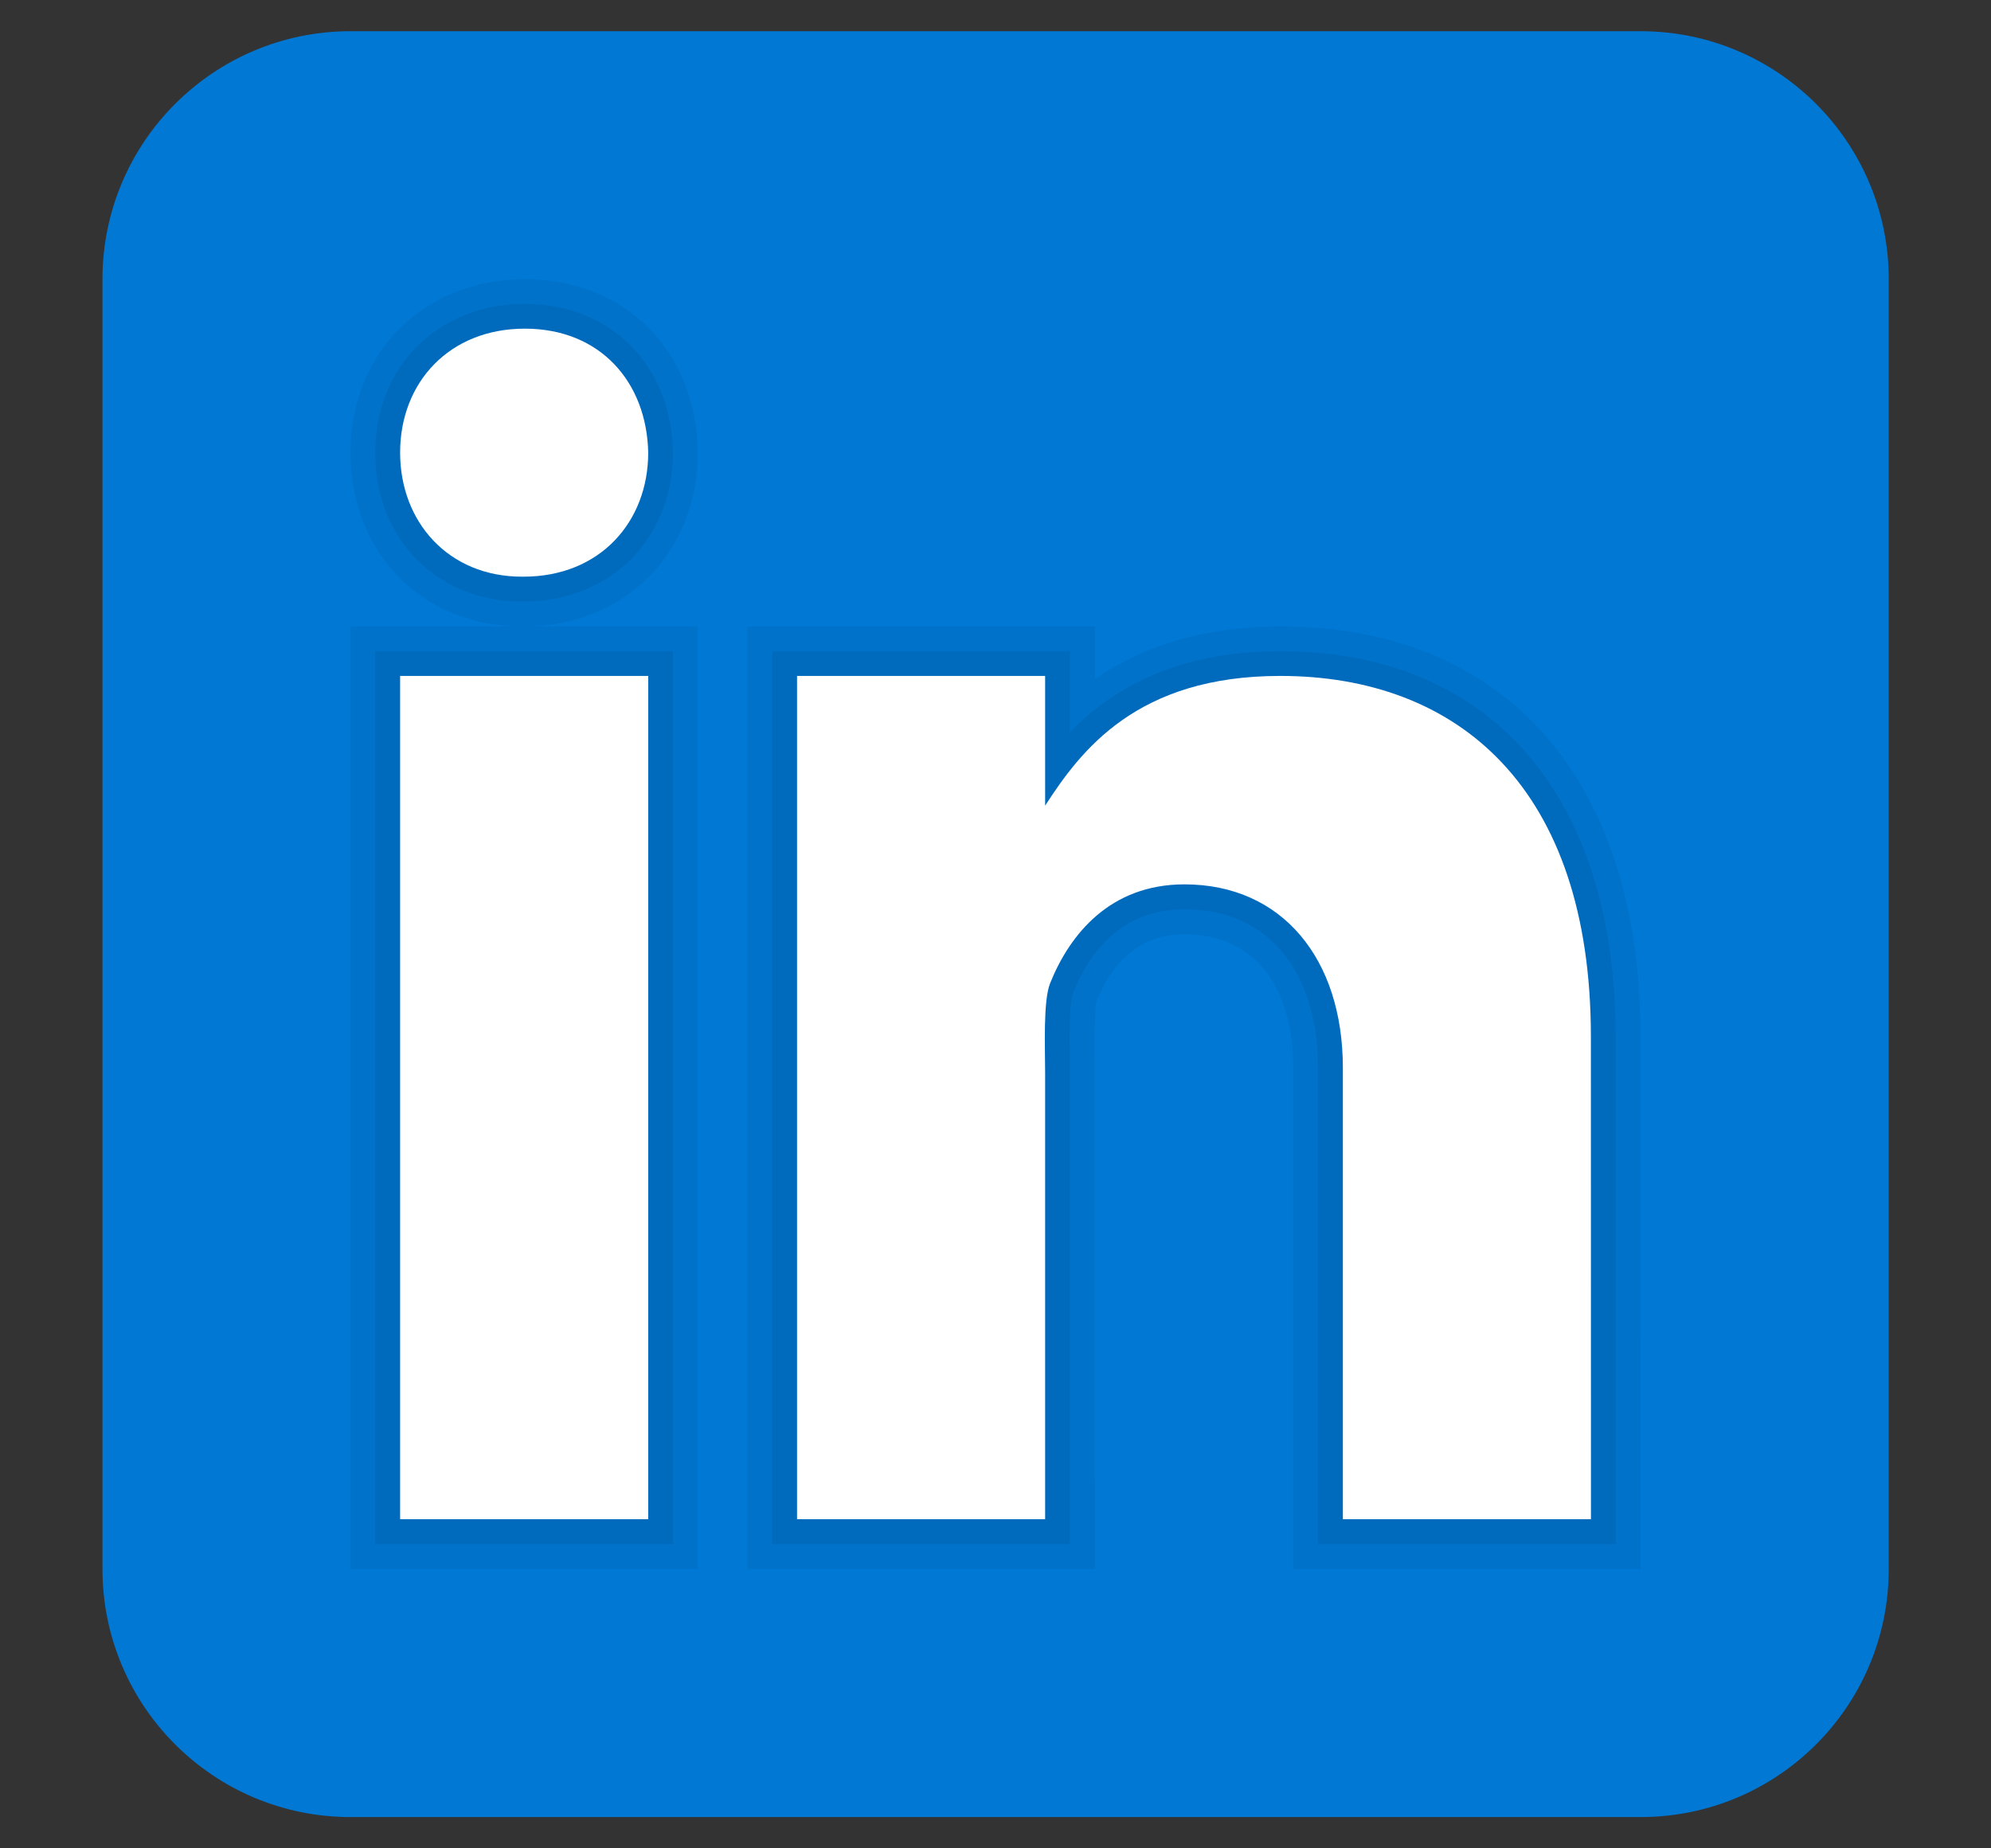 <svg width="28" height="26" viewBox="0 0 28 26" fill="none" xmlns="http://www.w3.org/2000/svg">
<rect x="0" y="0" width="28" height="26" fill="#333333" stroke="none"/>
<g clip-path="url(#clip0_1482_28516)">
<path d="M26.562 22.071C26.562 23.998 25 25.56 23.073 25.56H4.93C3.004 25.56 1.441 23.998 1.441 22.071V3.928C1.441 2.001 3.004 0.439 4.93 0.439H23.073C25 0.439 26.562 2.001 26.562 3.928V22.071Z" fill="#0078D4"/>
<path opacity="0.05" d="M18.188 22.07V15.023C18.188 13.845 17.616 13.141 16.658 13.141C16.089 13.141 15.671 13.461 15.417 14.092C15.405 14.137 15.388 14.319 15.395 14.87L15.396 22.07H10.512V8.812H15.396V9.553C16.11 9.061 16.984 8.812 18.005 8.812C21.178 8.812 23.071 10.97 23.071 14.586L23.072 22.07H18.188ZM4.93 22.07V8.812H7.342C5.944 8.812 4.93 7.785 4.93 6.369C4.93 4.955 5.961 3.928 7.382 3.928C8.786 3.928 9.786 4.926 9.814 6.355C9.814 7.782 8.782 8.812 7.361 8.812H9.814V22.07H4.93Z" fill="black"/>
<path opacity="0.07" d="M18.535 21.72V15.022C18.535 13.645 17.816 12.79 16.657 12.79C15.753 12.79 15.307 13.427 15.092 13.961C15.034 14.1 15.042 14.651 15.045 14.886L15.046 21.72H10.86V9.16H15.046V10.303C15.601 9.729 16.494 9.16 18.003 9.16C20.957 9.16 22.721 11.188 22.721 14.584L22.722 21.72H18.535ZM5.277 21.72V9.16H9.464V21.72H5.277ZM7.341 8.462C6.145 8.462 5.277 7.581 5.277 6.368C5.277 5.155 6.162 4.275 7.38 4.275C8.583 4.275 9.44 5.133 9.464 6.361C9.464 7.581 8.579 8.462 7.36 8.462H7.341Z" fill="black"/>
<path d="M5.627 9.508H9.116V21.37H5.627V9.508ZM7.361 8.112H7.341C6.3 8.112 5.627 7.336 5.627 6.367C5.627 5.377 6.321 4.623 7.381 4.623C8.443 4.623 9.096 5.377 9.116 6.367C9.116 7.335 8.443 8.112 7.361 8.112ZM22.374 21.37H18.885V15.021C18.885 13.487 18.03 12.44 16.657 12.44C15.61 12.44 15.043 13.146 14.769 13.829C14.668 14.073 14.698 14.749 14.698 15.09V21.37H11.209V9.508H14.698V11.333C15.201 10.554 15.989 9.508 18.004 9.508C20.501 9.508 22.373 11.078 22.373 14.583L22.374 21.37Z" fill="white"/>
</g>
<defs>
<clipPath id="clip0_1482_28516">
<rect width="26.125" height="25.455" fill="white" transform="translate(0.938 0.271)"/>
</clipPath>
</defs>
</svg>
